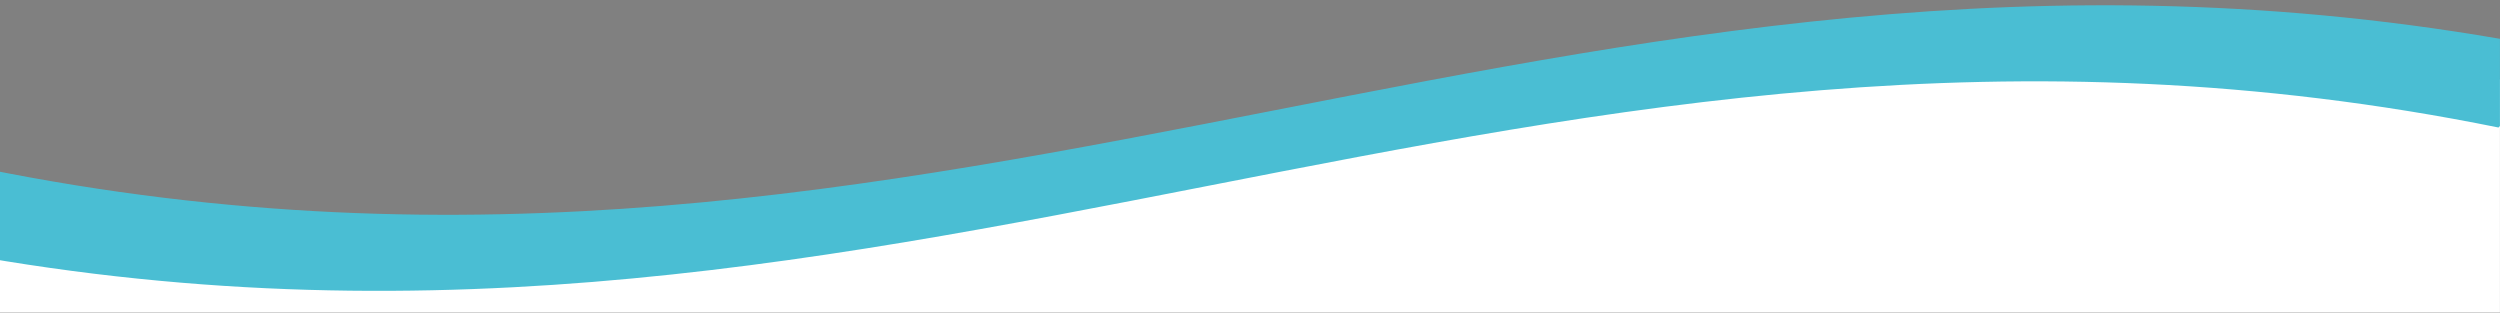 <svg xmlns="http://www.w3.org/2000/svg" xmlns:xlink="http://www.w3.org/1999/xlink" xmlns:serif="http://www.serif.com/" width="100%" height="100%" viewBox="0 0 8166 1022" xml:space="preserve" style="fill-rule:evenodd;clip-rule:evenodd;stroke-linecap:round;stroke-linejoin:round;stroke-miterlimit:1.5;"><rect x="0" y="0" width="8166" height="1022" fill="#808080" stroke="none"/>    <rect id="blauw" x="0" y="0" width="8165.84" height="1021.17" style="fill:none;"></rect>    <clipPath id="_clip1">        <rect x="0" y="0" width="8165.84" height="1021.17"></rect>    </clipPath>    <g clip-path="url(#_clip1)">        <path d="M-472.455,756.994c76.938,0 853.304,41.966 853.304,41.966l2063.32,-0l965.213,-202.835l1461.81,-209.828l1035.15,-209.829l1175.04,-0l1300.94,97.92l-83.931,1643.66l-8540.03,265.783c0,-0 -307.749,-1426.84 -230.812,-1426.84Z" style="fill:white;stroke:black;stroke-width:1px;"></path>        <path d="M8386.58,168.153l-225.433,248.396c-3184.87,-645.238 -5253.63,1027.84 -8438.5,382.6l225.433,-248.396c3184.87,645.242 5253.63,-1027.84 8438.5,-382.6" style="fill:rgb(74,190,211);fill-rule:nonzero;"></path>    </g></svg>